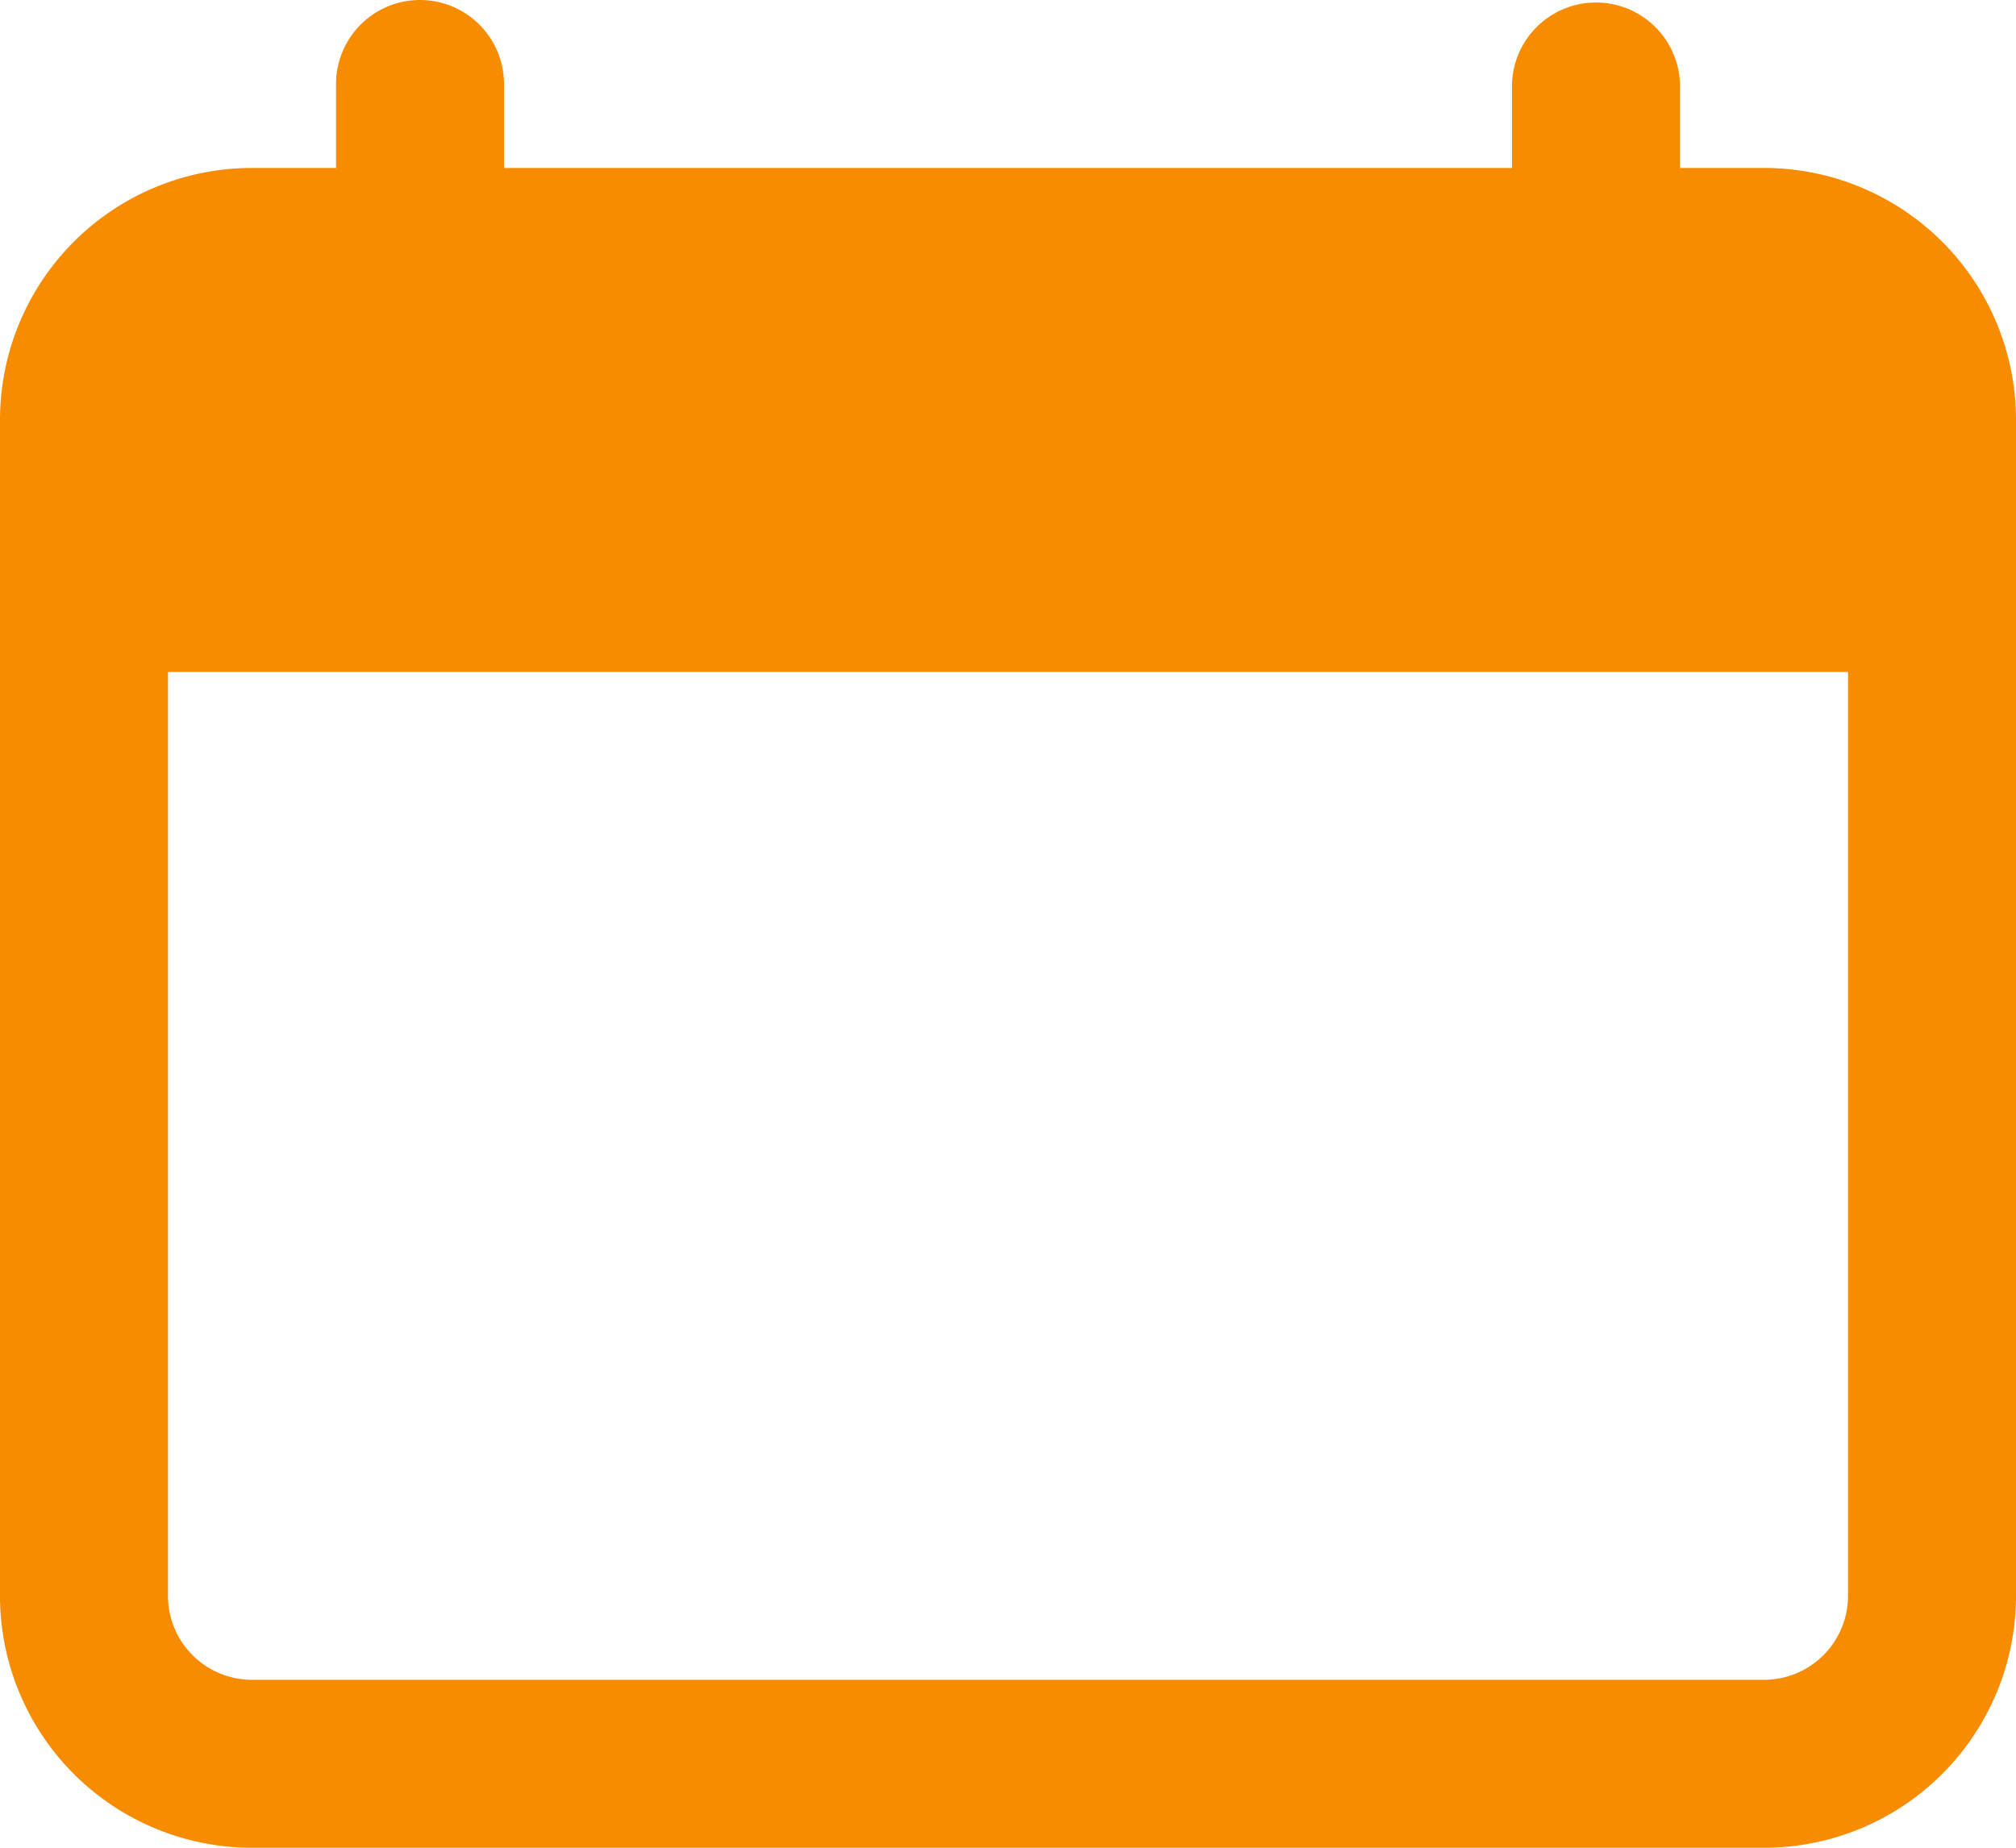 <svg id="arrival_date" data-name="arrival date" xmlns="http://www.w3.org/2000/svg" width="26.824" height="24.589" viewBox="0 0 26.824 24.589">
  <path id="arrival_date-2" data-name="arrival date" d="M50.135,0a1.118,1.118,0,0,1,1.118,1.118V2.235H64.665V1.118a1.118,1.118,0,0,1,2.235,0V2.235h1.118a3.353,3.353,0,0,1,3.353,3.353V21.236a3.353,3.353,0,0,1-3.353,3.353H47.9a3.353,3.353,0,0,1-3.353-3.353V5.588A3.353,3.353,0,0,1,47.9,2.235h1.118V1.118A1.118,1.118,0,0,1,50.135,0ZM46.782,8.942V21.236A1.118,1.118,0,0,0,47.9,22.354H68.018a1.118,1.118,0,0,0,1.118-1.118V8.942Z" transform="translate(-44.547 0)" fill="#f78c00" fill-rule="evenodd"/>
</svg>

